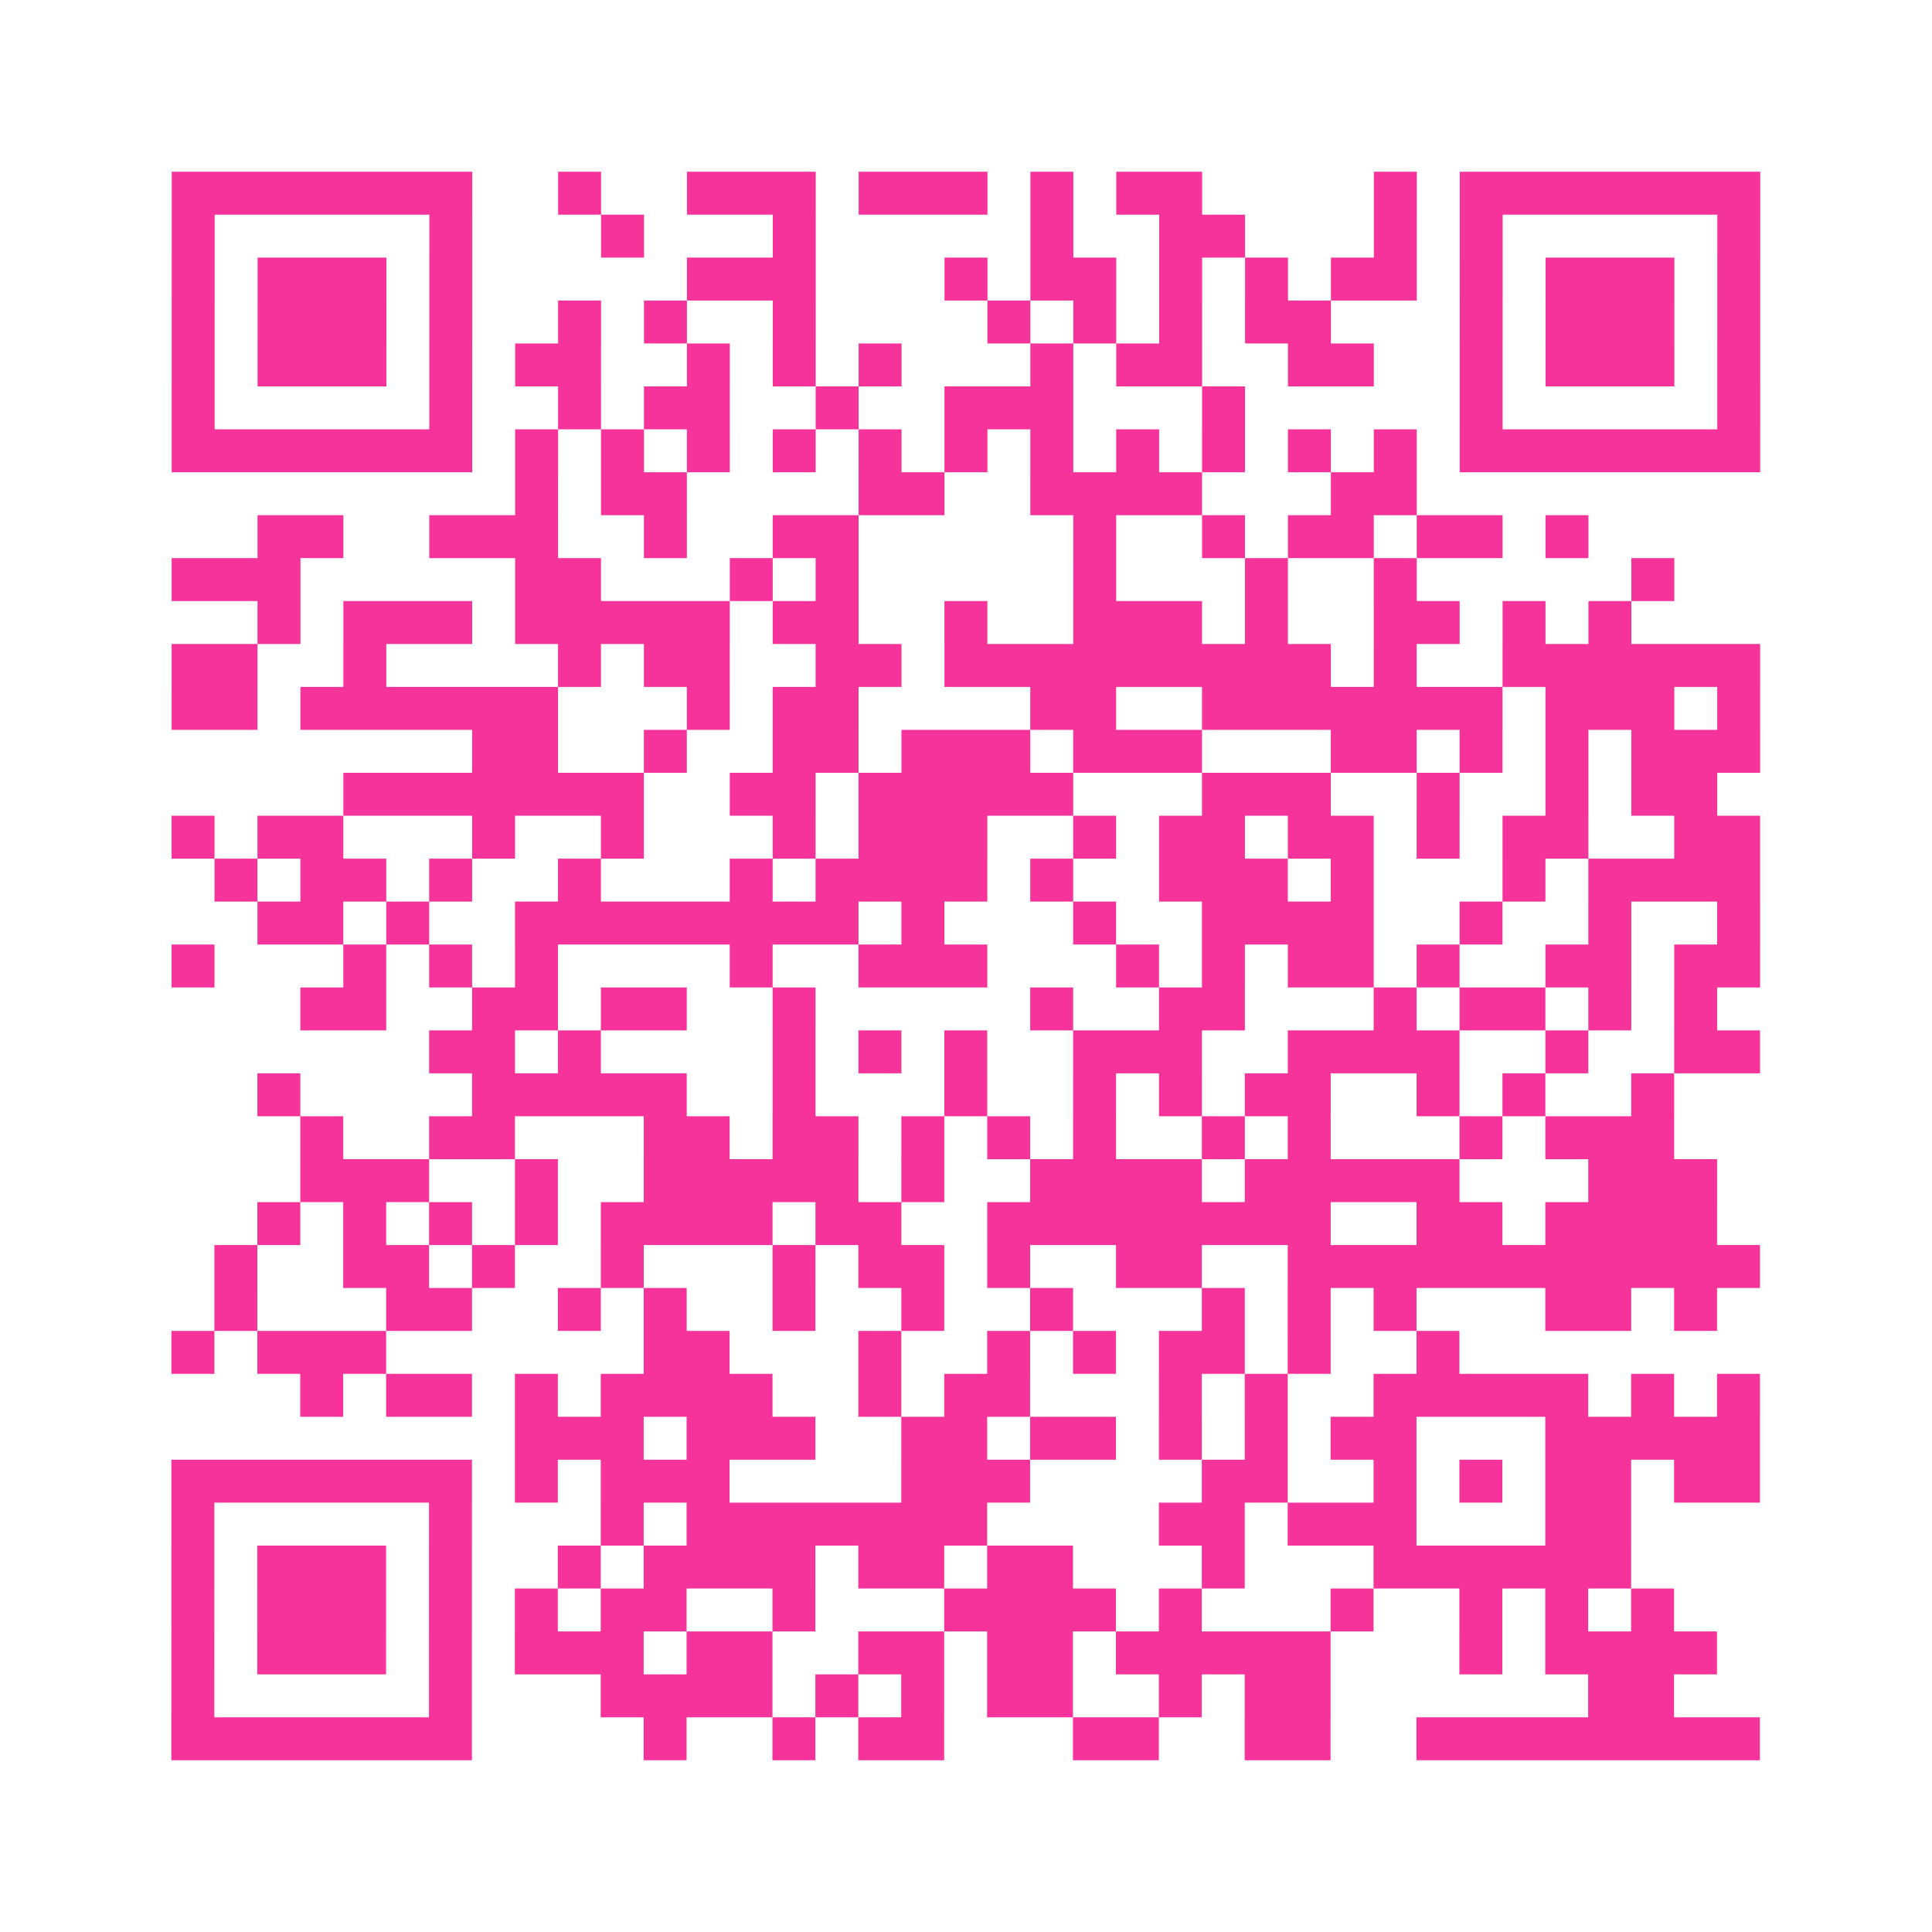 <?xml version="1.0" encoding="UTF-8"?>
<svg xmlns="http://www.w3.org/2000/svg" viewBox="0 0 45 45" class="pyqrcode"><path fill="transparent" d="M0 0h45v45h-45z"/><path stroke="#f6339b" class="pyqrline" d="M4 4.5h7m2 0h1m2 0h3m1 0h3m1 0h1m1 0h2m4 0h1m1 0h7m-37 1h1m5 0h1m3 0h1m3 0h1m5 0h1m2 0h2m3 0h1m1 0h1m5 0h1m-37 1h1m1 0h3m1 0h1m5 0h3m3 0h1m1 0h2m1 0h1m1 0h1m1 0h2m1 0h1m1 0h3m1 0h1m-37 1h1m1 0h3m1 0h1m2 0h1m1 0h1m2 0h1m4 0h1m1 0h1m1 0h1m1 0h2m3 0h1m1 0h3m1 0h1m-37 1h1m1 0h3m1 0h1m1 0h2m2 0h1m1 0h1m1 0h1m3 0h1m1 0h2m2 0h2m2 0h1m1 0h3m1 0h1m-37 1h1m5 0h1m2 0h1m1 0h2m2 0h1m2 0h3m3 0h1m5 0h1m5 0h1m-37 1h7m1 0h1m1 0h1m1 0h1m1 0h1m1 0h1m1 0h1m1 0h1m1 0h1m1 0h1m1 0h1m1 0h1m1 0h7m-29 1h1m1 0h2m4 0h2m2 0h4m3 0h2m-27 1h2m2 0h3m2 0h1m2 0h2m5 0h1m2 0h1m1 0h2m1 0h2m1 0h1m-33 1h3m5 0h2m3 0h1m1 0h1m5 0h1m3 0h1m2 0h1m5 0h1m-33 1h1m1 0h3m1 0h5m1 0h2m2 0h1m2 0h3m1 0h1m2 0h2m1 0h1m1 0h1m-34 1h2m2 0h1m4 0h1m1 0h2m2 0h2m1 0h9m1 0h1m2 0h6m-37 1h2m1 0h6m3 0h1m1 0h2m4 0h2m2 0h7m1 0h3m1 0h1m-30 1h2m2 0h1m2 0h2m1 0h3m1 0h3m3 0h2m1 0h1m1 0h1m1 0h3m-33 1h7m2 0h2m1 0h5m3 0h3m2 0h1m2 0h1m1 0h2m-36 1h1m1 0h2m3 0h1m2 0h1m3 0h1m1 0h3m2 0h1m1 0h2m1 0h2m1 0h1m1 0h2m2 0h2m-36 1h1m1 0h2m1 0h1m2 0h1m3 0h1m1 0h4m1 0h1m2 0h3m1 0h1m3 0h1m1 0h4m-35 1h2m1 0h1m2 0h8m1 0h1m3 0h1m2 0h4m2 0h1m2 0h1m2 0h1m-37 1h1m3 0h1m1 0h1m1 0h1m4 0h1m2 0h3m3 0h1m1 0h1m1 0h2m1 0h1m2 0h2m1 0h2m-34 1h2m2 0h2m1 0h2m2 0h1m5 0h1m2 0h2m3 0h1m1 0h2m1 0h1m1 0h1m-30 1h2m1 0h1m4 0h1m1 0h1m1 0h1m2 0h3m2 0h4m2 0h1m2 0h2m-35 1h1m4 0h5m2 0h1m3 0h1m2 0h1m1 0h1m1 0h2m2 0h1m1 0h1m2 0h1m-32 1h1m2 0h2m3 0h2m1 0h2m1 0h1m1 0h1m1 0h1m2 0h1m1 0h1m3 0h1m1 0h3m-32 1h3m2 0h1m2 0h5m1 0h1m2 0h4m1 0h5m3 0h3m-34 1h1m1 0h1m1 0h1m1 0h1m1 0h4m1 0h2m2 0h8m2 0h2m1 0h4m-35 1h1m2 0h2m1 0h1m2 0h1m3 0h1m1 0h2m1 0h1m2 0h2m2 0h11m-36 1h1m3 0h2m2 0h1m1 0h1m2 0h1m2 0h1m2 0h1m3 0h1m1 0h1m1 0h1m3 0h2m1 0h1m-36 1h1m1 0h3m6 0h2m3 0h1m2 0h1m1 0h1m1 0h2m1 0h1m2 0h1m-27 1h1m1 0h2m1 0h1m1 0h4m2 0h1m1 0h2m3 0h1m1 0h1m2 0h5m1 0h1m1 0h1m-29 1h3m1 0h3m2 0h2m1 0h2m1 0h1m1 0h1m1 0h2m3 0h5m-37 1h7m1 0h1m1 0h3m4 0h3m4 0h2m2 0h1m1 0h1m1 0h2m1 0h2m-37 1h1m5 0h1m3 0h1m1 0h7m4 0h2m1 0h3m3 0h2m-34 1h1m1 0h3m1 0h1m2 0h1m1 0h4m1 0h2m1 0h2m3 0h1m3 0h6m-34 1h1m1 0h3m1 0h1m1 0h1m1 0h2m2 0h1m3 0h4m1 0h1m3 0h1m2 0h1m1 0h1m1 0h1m-35 1h1m1 0h3m1 0h1m1 0h3m1 0h2m2 0h2m1 0h2m1 0h5m3 0h1m1 0h4m-36 1h1m5 0h1m3 0h4m1 0h1m1 0h1m1 0h2m2 0h1m1 0h2m6 0h2m-35 1h7m4 0h1m2 0h1m1 0h2m3 0h2m2 0h2m2 0h8"/></svg>
